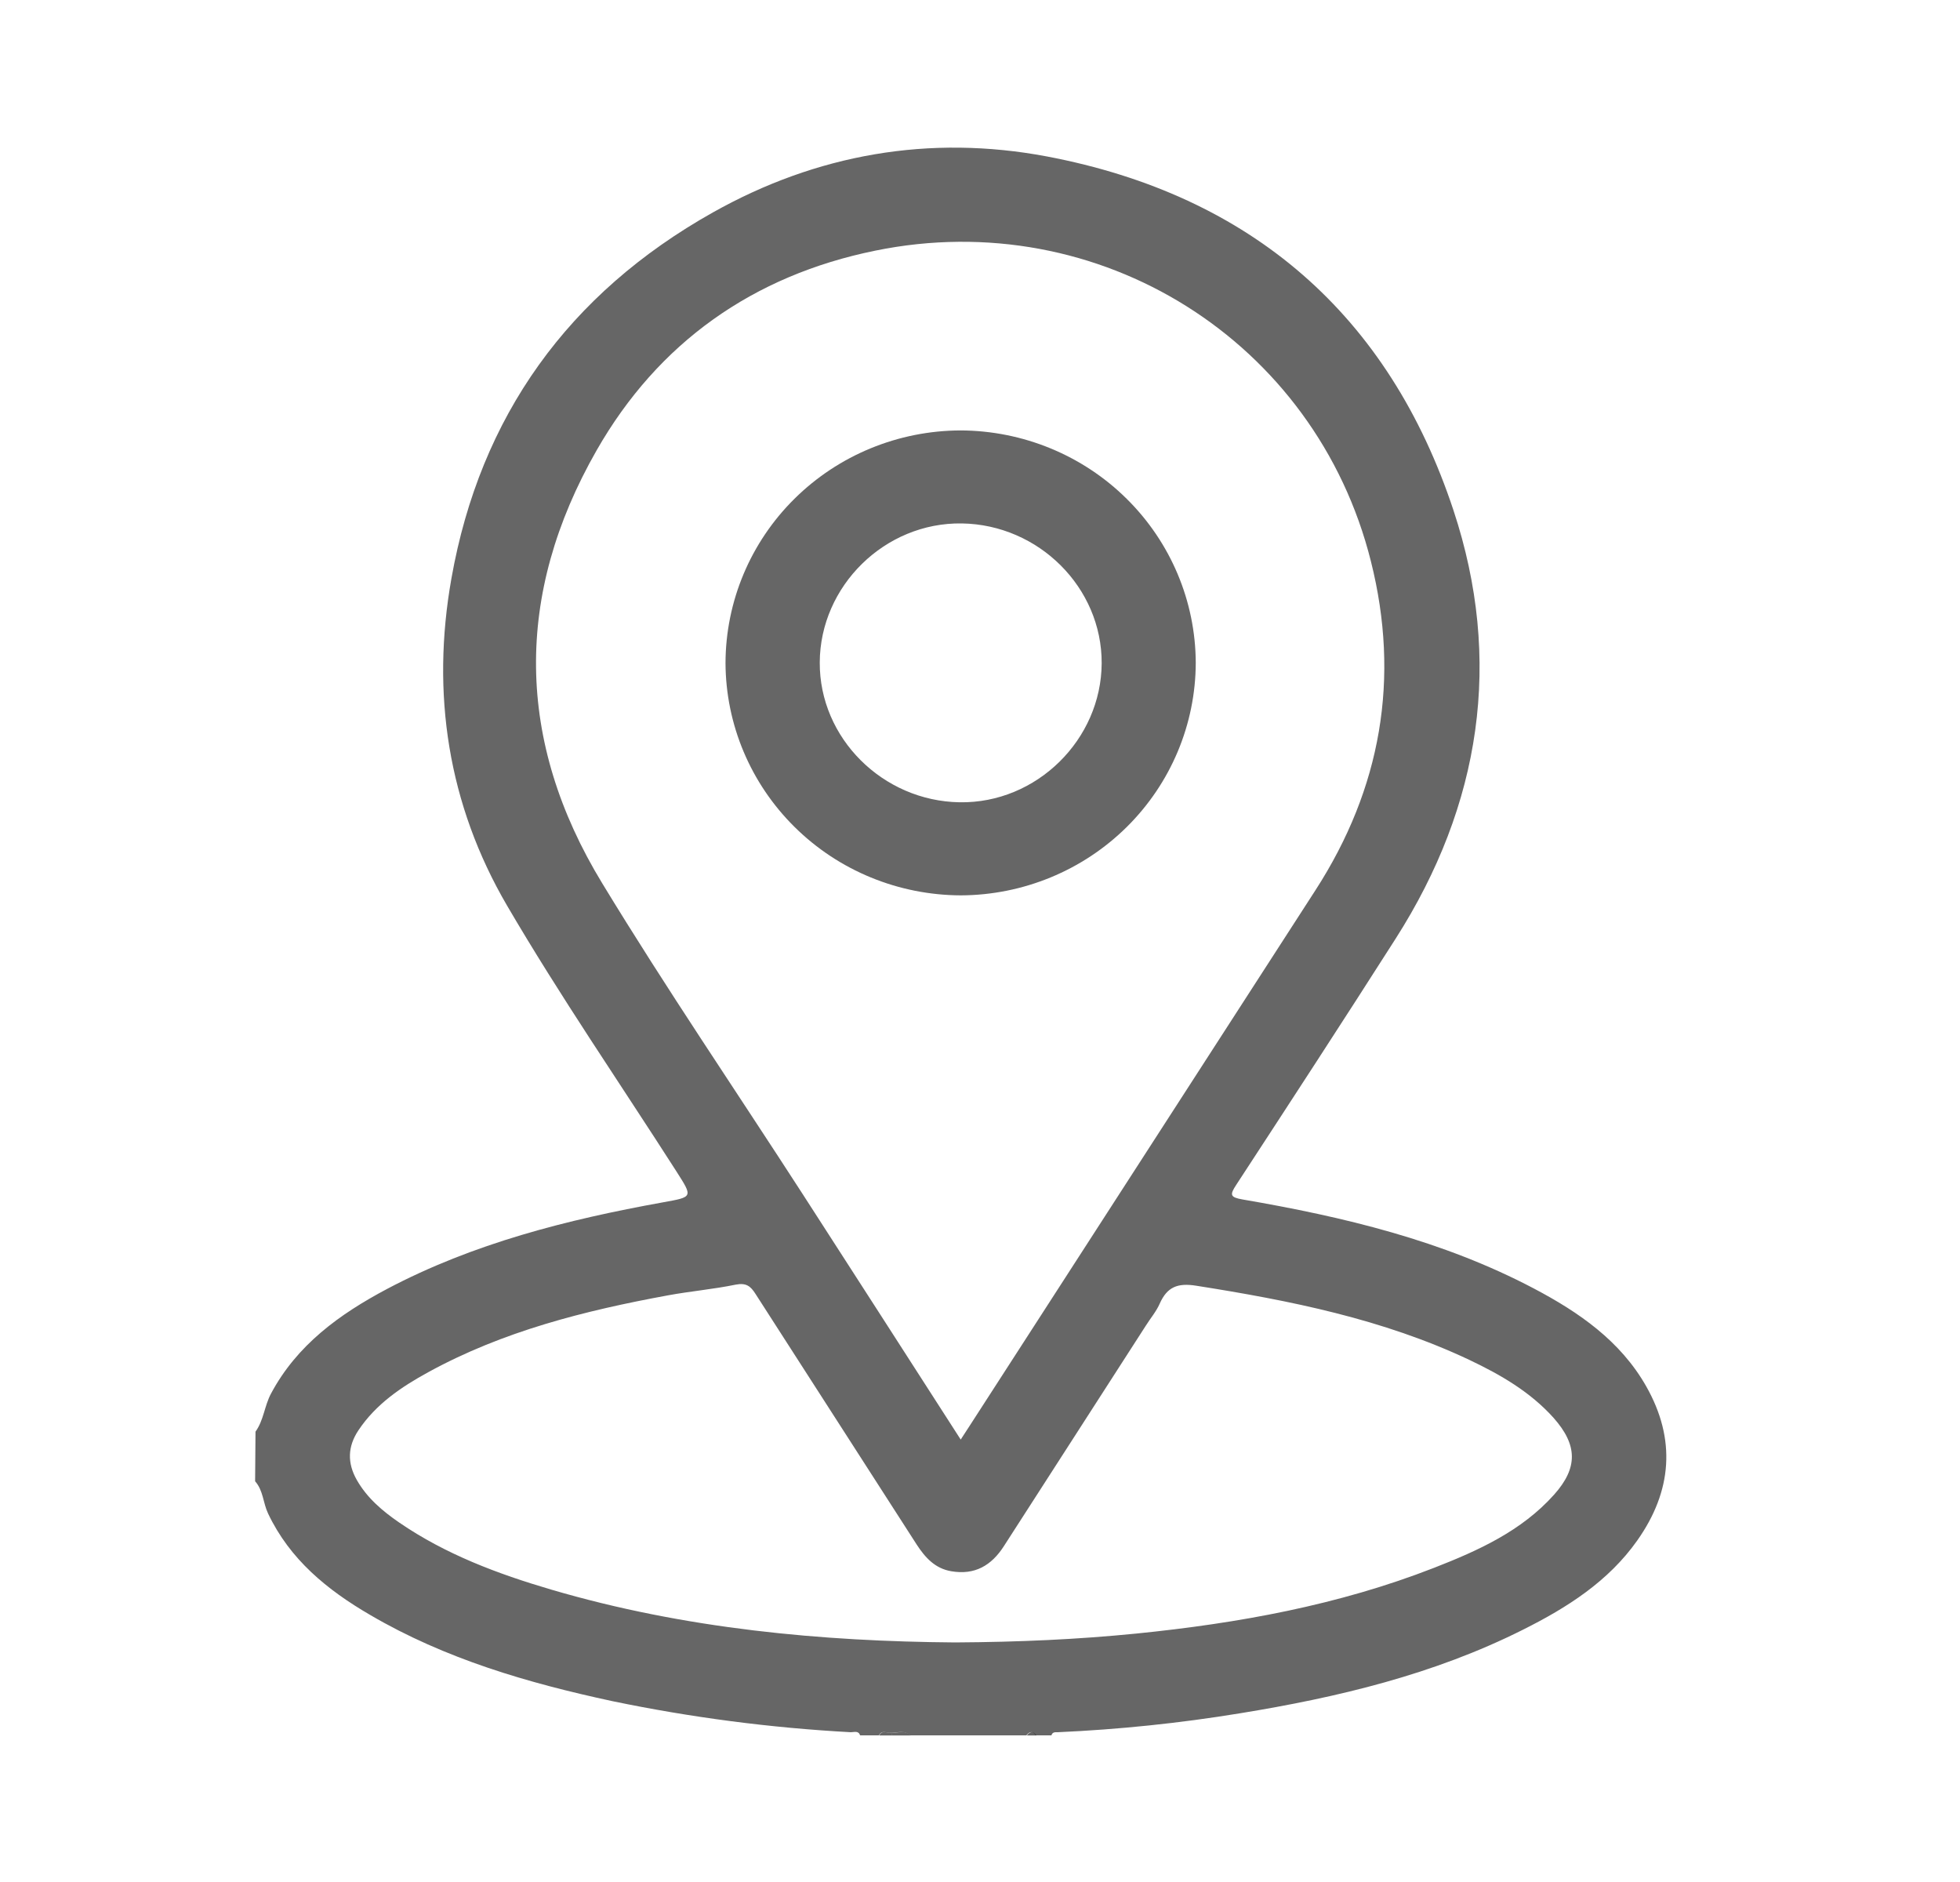 <svg width="25" height="24" viewBox="0 0 25 24" fill="none" xmlns="http://www.w3.org/2000/svg">
<path d="M3.259 18.257C3.364 18.111 3.373 17.929 3.456 17.773C3.788 17.15 4.332 16.758 4.937 16.437C6.039 15.855 7.235 15.553 8.454 15.333C8.84 15.263 8.84 15.271 8.627 14.937C7.905 13.81 7.144 12.705 6.469 11.551C5.714 10.26 5.497 8.845 5.758 7.376C6.125 5.306 7.253 3.742 9.093 2.709C10.416 1.966 11.855 1.713 13.353 1.995C15.967 2.491 17.717 4.024 18.539 6.507C19.171 8.416 18.892 10.263 17.801 11.971C17.131 13.021 16.45 14.066 15.768 15.11C15.685 15.237 15.688 15.268 15.849 15.296C17.136 15.517 18.4 15.818 19.564 16.431C20.139 16.734 20.668 17.099 20.997 17.678C21.381 18.354 21.328 19.015 20.884 19.644C20.516 20.166 19.989 20.501 19.427 20.782C18.289 21.354 17.062 21.646 15.814 21.849C15.045 21.975 14.27 22.055 13.492 22.09C13.46 22.09 13.424 22.085 13.411 22.13H13.211C13.171 22.068 13.131 22.081 13.091 22.13H11.611C11.538 22.06 11.451 22.097 11.368 22.098C11.315 22.105 11.25 22.053 11.211 22.13H10.971C10.949 22.066 10.894 22.09 10.853 22.09C9.831 22.035 8.814 21.902 7.812 21.694C6.733 21.462 5.678 21.155 4.719 20.593C4.174 20.276 3.696 19.886 3.419 19.3C3.355 19.165 3.358 19.006 3.254 18.89L3.259 18.257ZM12.254 18.358C12.307 18.276 12.343 18.222 12.378 18.167C13.845 15.896 15.312 13.624 16.779 11.352C17.617 10.054 17.861 8.649 17.486 7.158C16.782 4.347 14.021 2.613 11.166 3.196C9.605 3.513 8.395 4.37 7.611 5.741C6.558 7.582 6.577 9.452 7.682 11.265C8.501 12.612 9.39 13.914 10.245 15.238C10.911 16.269 11.573 17.3 12.254 18.358ZM12.182 20.945C13.005 20.94 13.749 20.906 14.492 20.832C15.793 20.701 17.071 20.47 18.293 19.993C18.857 19.773 19.409 19.523 19.822 19.061C20.129 18.718 20.123 18.427 19.816 18.081C19.518 17.749 19.14 17.531 18.742 17.342C17.638 16.821 16.457 16.585 15.258 16.396C15.02 16.358 14.887 16.412 14.793 16.623C14.749 16.724 14.673 16.813 14.614 16.907C14.011 17.844 13.407 18.78 12.804 19.718C12.646 19.964 12.433 20.089 12.133 20.037C11.926 20.002 11.8 19.862 11.692 19.696C11.008 18.631 10.323 17.566 9.637 16.501C9.573 16.4 9.517 16.357 9.385 16.382C9.099 16.441 8.806 16.466 8.519 16.519C7.457 16.714 6.416 16.976 5.462 17.499C5.117 17.688 4.794 17.906 4.571 18.241C4.433 18.449 4.429 18.658 4.551 18.873C4.682 19.103 4.878 19.269 5.092 19.416C5.684 19.822 6.347 20.07 7.03 20.271C8.737 20.773 10.488 20.932 12.182 20.945Z" fill="#010101" fill-opacity="0.6"/>
<path d="M11.371 22.099C11.454 22.099 11.541 22.059 11.614 22.131H11.374C11.373 22.12 11.373 22.11 11.371 22.099Z" fill="#010101" fill-opacity="0.6"/>
<path d="M11.372 22.099C11.372 22.109 11.374 22.12 11.375 22.131H11.215C11.254 22.053 11.319 22.106 11.372 22.099Z" fill="#010101" fill-opacity="0.6"/>
<path d="M13.098 22.131C13.138 22.081 13.178 22.069 13.218 22.131H13.098Z" fill="#010101" fill-opacity="0.6"/>
<path d="M12.253 5.489C13.047 5.492 13.809 5.805 14.37 6.36C14.932 6.915 15.249 7.667 15.252 8.452C15.25 9.237 14.934 9.99 14.372 10.546C13.811 11.101 13.05 11.415 12.255 11.418C11.46 11.415 10.698 11.103 10.136 10.547C9.574 9.992 9.257 9.24 9.254 8.455C9.256 7.669 9.572 6.916 10.134 6.36C10.696 5.804 11.458 5.491 12.253 5.489ZM14.052 8.458C14.056 7.494 13.25 6.69 12.268 6.675C11.286 6.66 10.46 7.473 10.456 8.448C10.451 9.411 11.258 10.215 12.24 10.231C13.222 10.247 14.047 9.432 14.052 8.458Z" fill="#010101" fill-opacity="0.6"/>
</svg>
